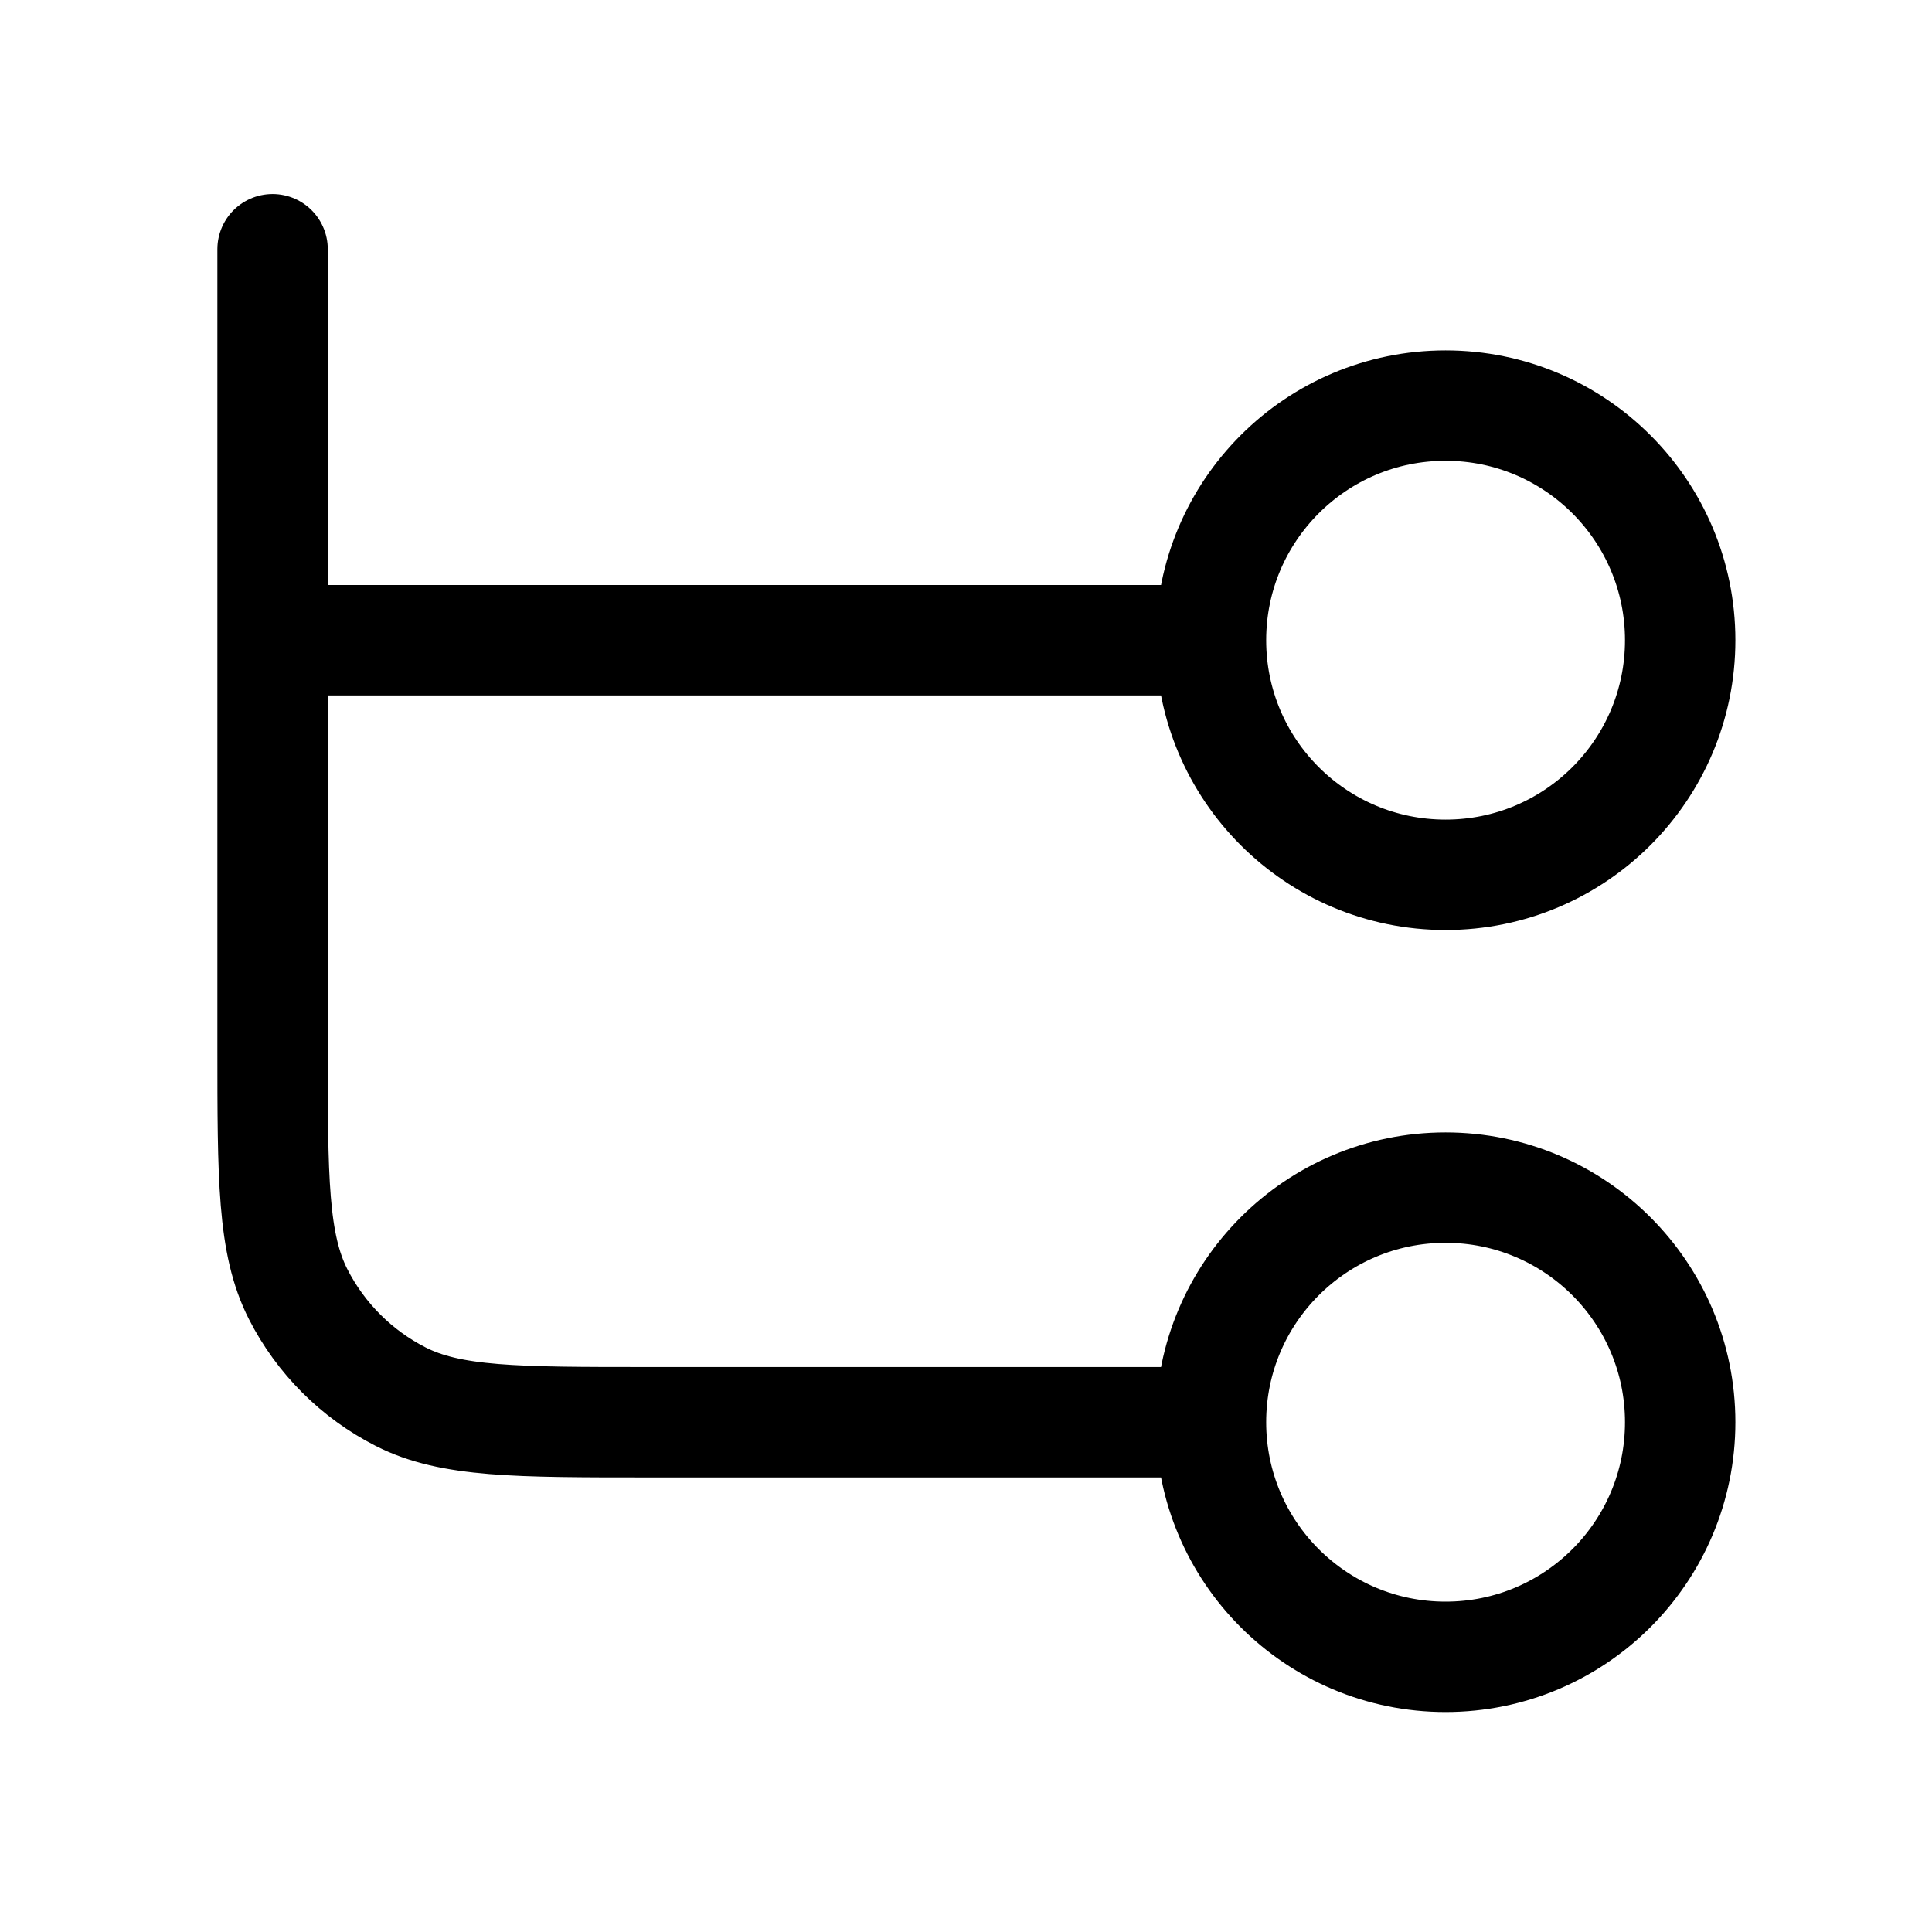 <svg width="35" height="35" viewBox="0 0 35 35" fill="none" xmlns="http://www.w3.org/2000/svg">
<path d="M4.938 4.515V18.965C4.938 21.345 4.938 22.535 5.401 23.445C5.808 24.244 6.458 24.895 7.258 25.302C8.167 25.765 9.357 25.765 11.738 25.765H21.938M21.938 25.765C21.938 28.112 23.84 30.015 26.188 30.015C28.535 30.015 30.438 28.112 30.438 25.765C30.438 23.418 28.535 21.515 26.188 21.515C23.84 21.515 21.938 23.418 21.938 25.765ZM4.938 11.598L21.938 11.598M21.938 11.598C21.938 13.946 23.84 15.848 26.188 15.848C28.535 15.848 30.438 13.946 30.438 11.598C30.438 9.251 28.535 7.348 26.188 7.348C23.84 7.348 21.938 9.251 21.938 11.598Z" stroke="black" stroke-width="2" stroke-linecap="round" stroke-linejoin="round"/>
</svg>
